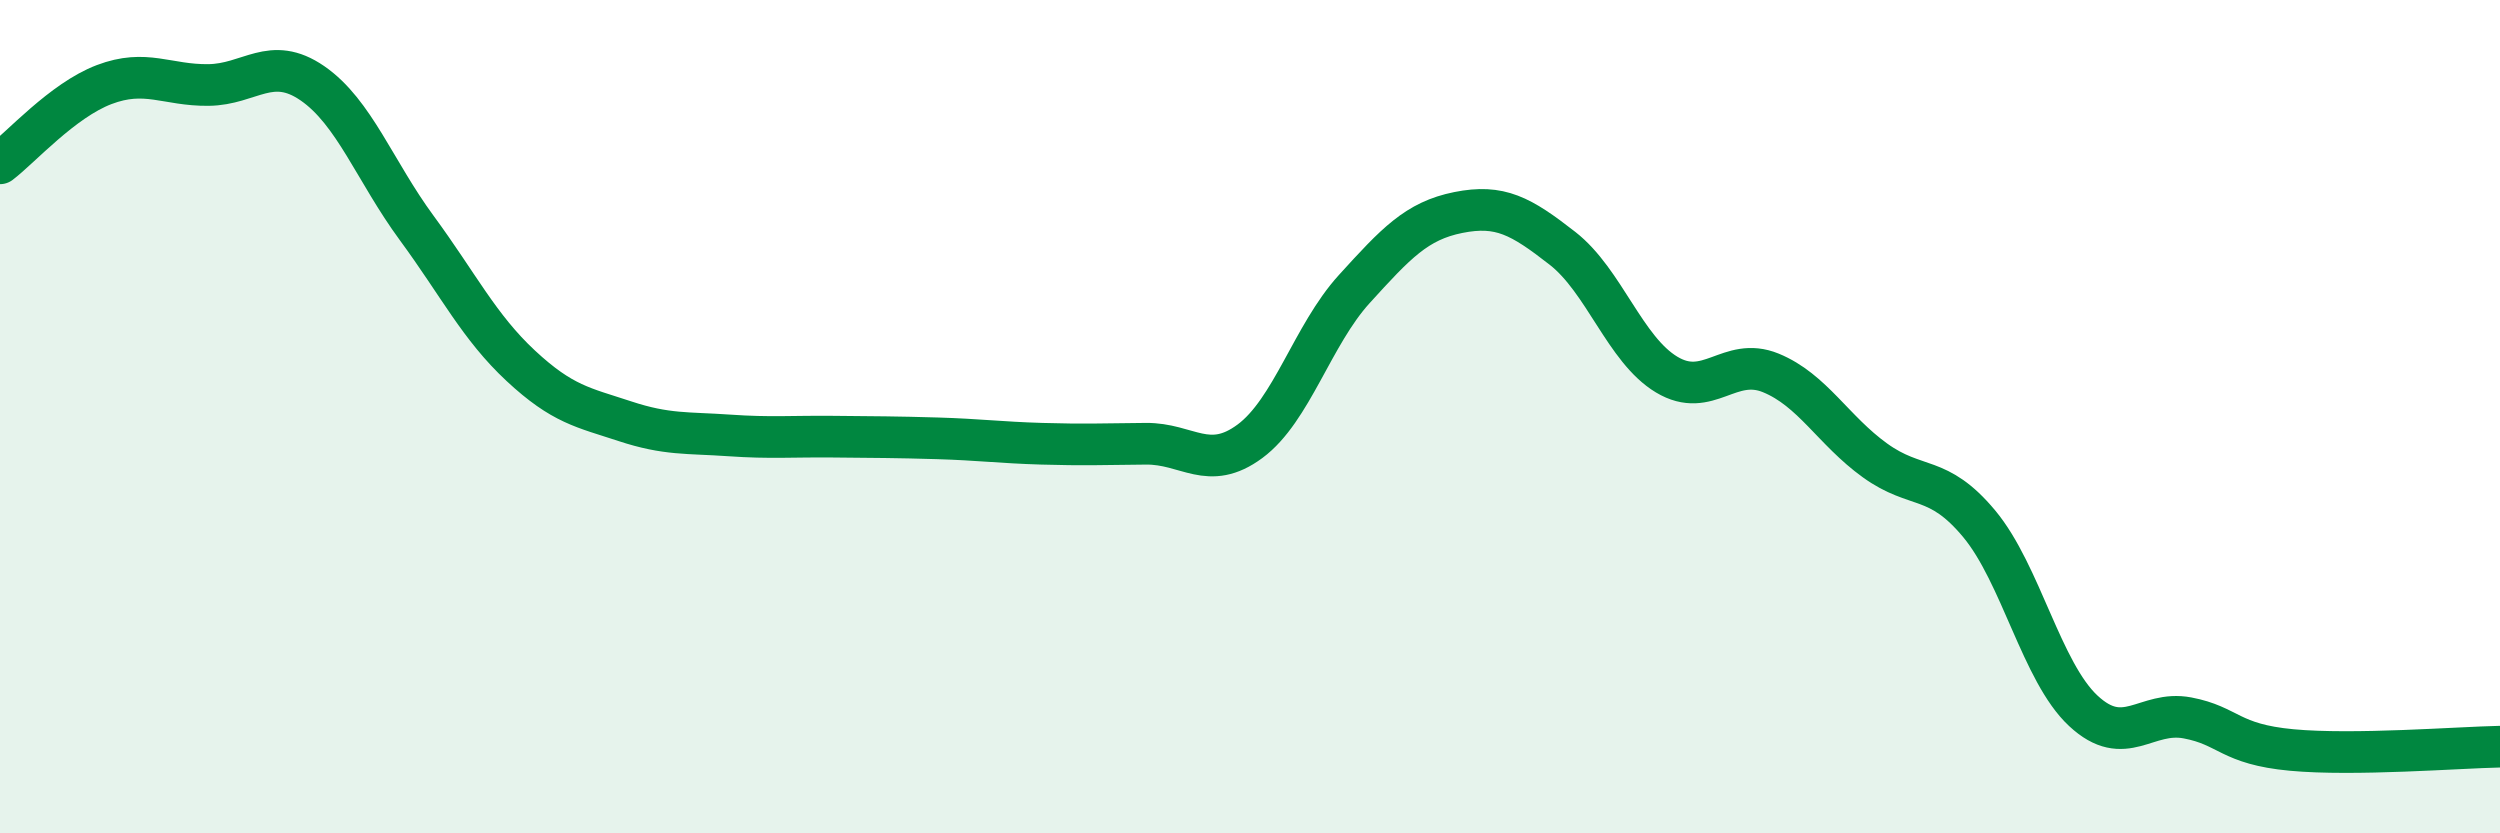 
    <svg width="60" height="20" viewBox="0 0 60 20" xmlns="http://www.w3.org/2000/svg">
      <path
        d="M 0,3.92 C 0.5,3.54 1.5,2.41 2.5,2.03 C 3.5,1.65 4,2.05 5,2.04 C 6,2.03 6.5,1.31 7.5,2 C 8.5,2.69 9,4.11 10,5.47 C 11,6.83 11.5,7.85 12.5,8.78 C 13.5,9.71 14,9.78 15,10.11 C 16,10.44 16.5,10.38 17.5,10.45 C 18.5,10.52 19,10.47 20,10.48 C 21,10.49 21.5,10.49 22.5,10.52 C 23.5,10.55 24,10.62 25,10.65 C 26,10.68 26.5,10.66 27.5,10.65 C 28.5,10.64 29,11.33 30,10.59 C 31,9.85 31.5,8.04 32.5,6.94 C 33.5,5.84 34,5.3 35,5.1 C 36,4.9 36.5,5.18 37.5,5.96 C 38.5,6.74 39,8.39 40,8.99 C 41,9.59 41.5,8.54 42.5,8.95 C 43.5,9.36 44,10.33 45,11.05 C 46,11.77 46.5,11.37 47.5,12.57 C 48.5,13.77 49,16.13 50,17.06 C 51,17.99 51.5,17.04 52.5,17.23 C 53.5,17.42 53.5,17.86 55,18 C 56.5,18.14 59,17.94 60,17.92L60 20L0 20Z"
        fill="#008740"
        opacity="0.1"
        stroke-linecap="round"
        stroke-linejoin="round"
      />
      <path
        d="M 0,3.92 C 0.5,3.54 1.5,2.41 2.5,2.03 C 3.5,1.65 4,2.05 5,2.04 C 6,2.03 6.5,1.31 7.5,2 C 8.5,2.69 9,4.11 10,5.47 C 11,6.83 11.5,7.85 12.5,8.78 C 13.5,9.71 14,9.78 15,10.11 C 16,10.44 16.5,10.38 17.5,10.45 C 18.5,10.52 19,10.47 20,10.48 C 21,10.49 21.5,10.49 22.5,10.52 C 23.5,10.55 24,10.62 25,10.65 C 26,10.68 26.5,10.66 27.5,10.65 C 28.5,10.64 29,11.33 30,10.59 C 31,9.85 31.5,8.04 32.5,6.94 C 33.5,5.84 34,5.3 35,5.1 C 36,4.9 36.5,5.18 37.5,5.96 C 38.5,6.74 39,8.39 40,8.99 C 41,9.59 41.5,8.54 42.5,8.95 C 43.5,9.36 44,10.33 45,11.05 C 46,11.77 46.5,11.37 47.5,12.57 C 48.5,13.77 49,16.13 50,17.06 C 51,17.99 51.5,17.04 52.5,17.23 C 53.5,17.42 53.5,17.86 55,18 C 56.5,18.14 59,17.94 60,17.92"
        stroke="#008740"
        stroke-width="1"
        fill="none"
        stroke-linecap="round"
        stroke-linejoin="round"
      />
    </svg>
  